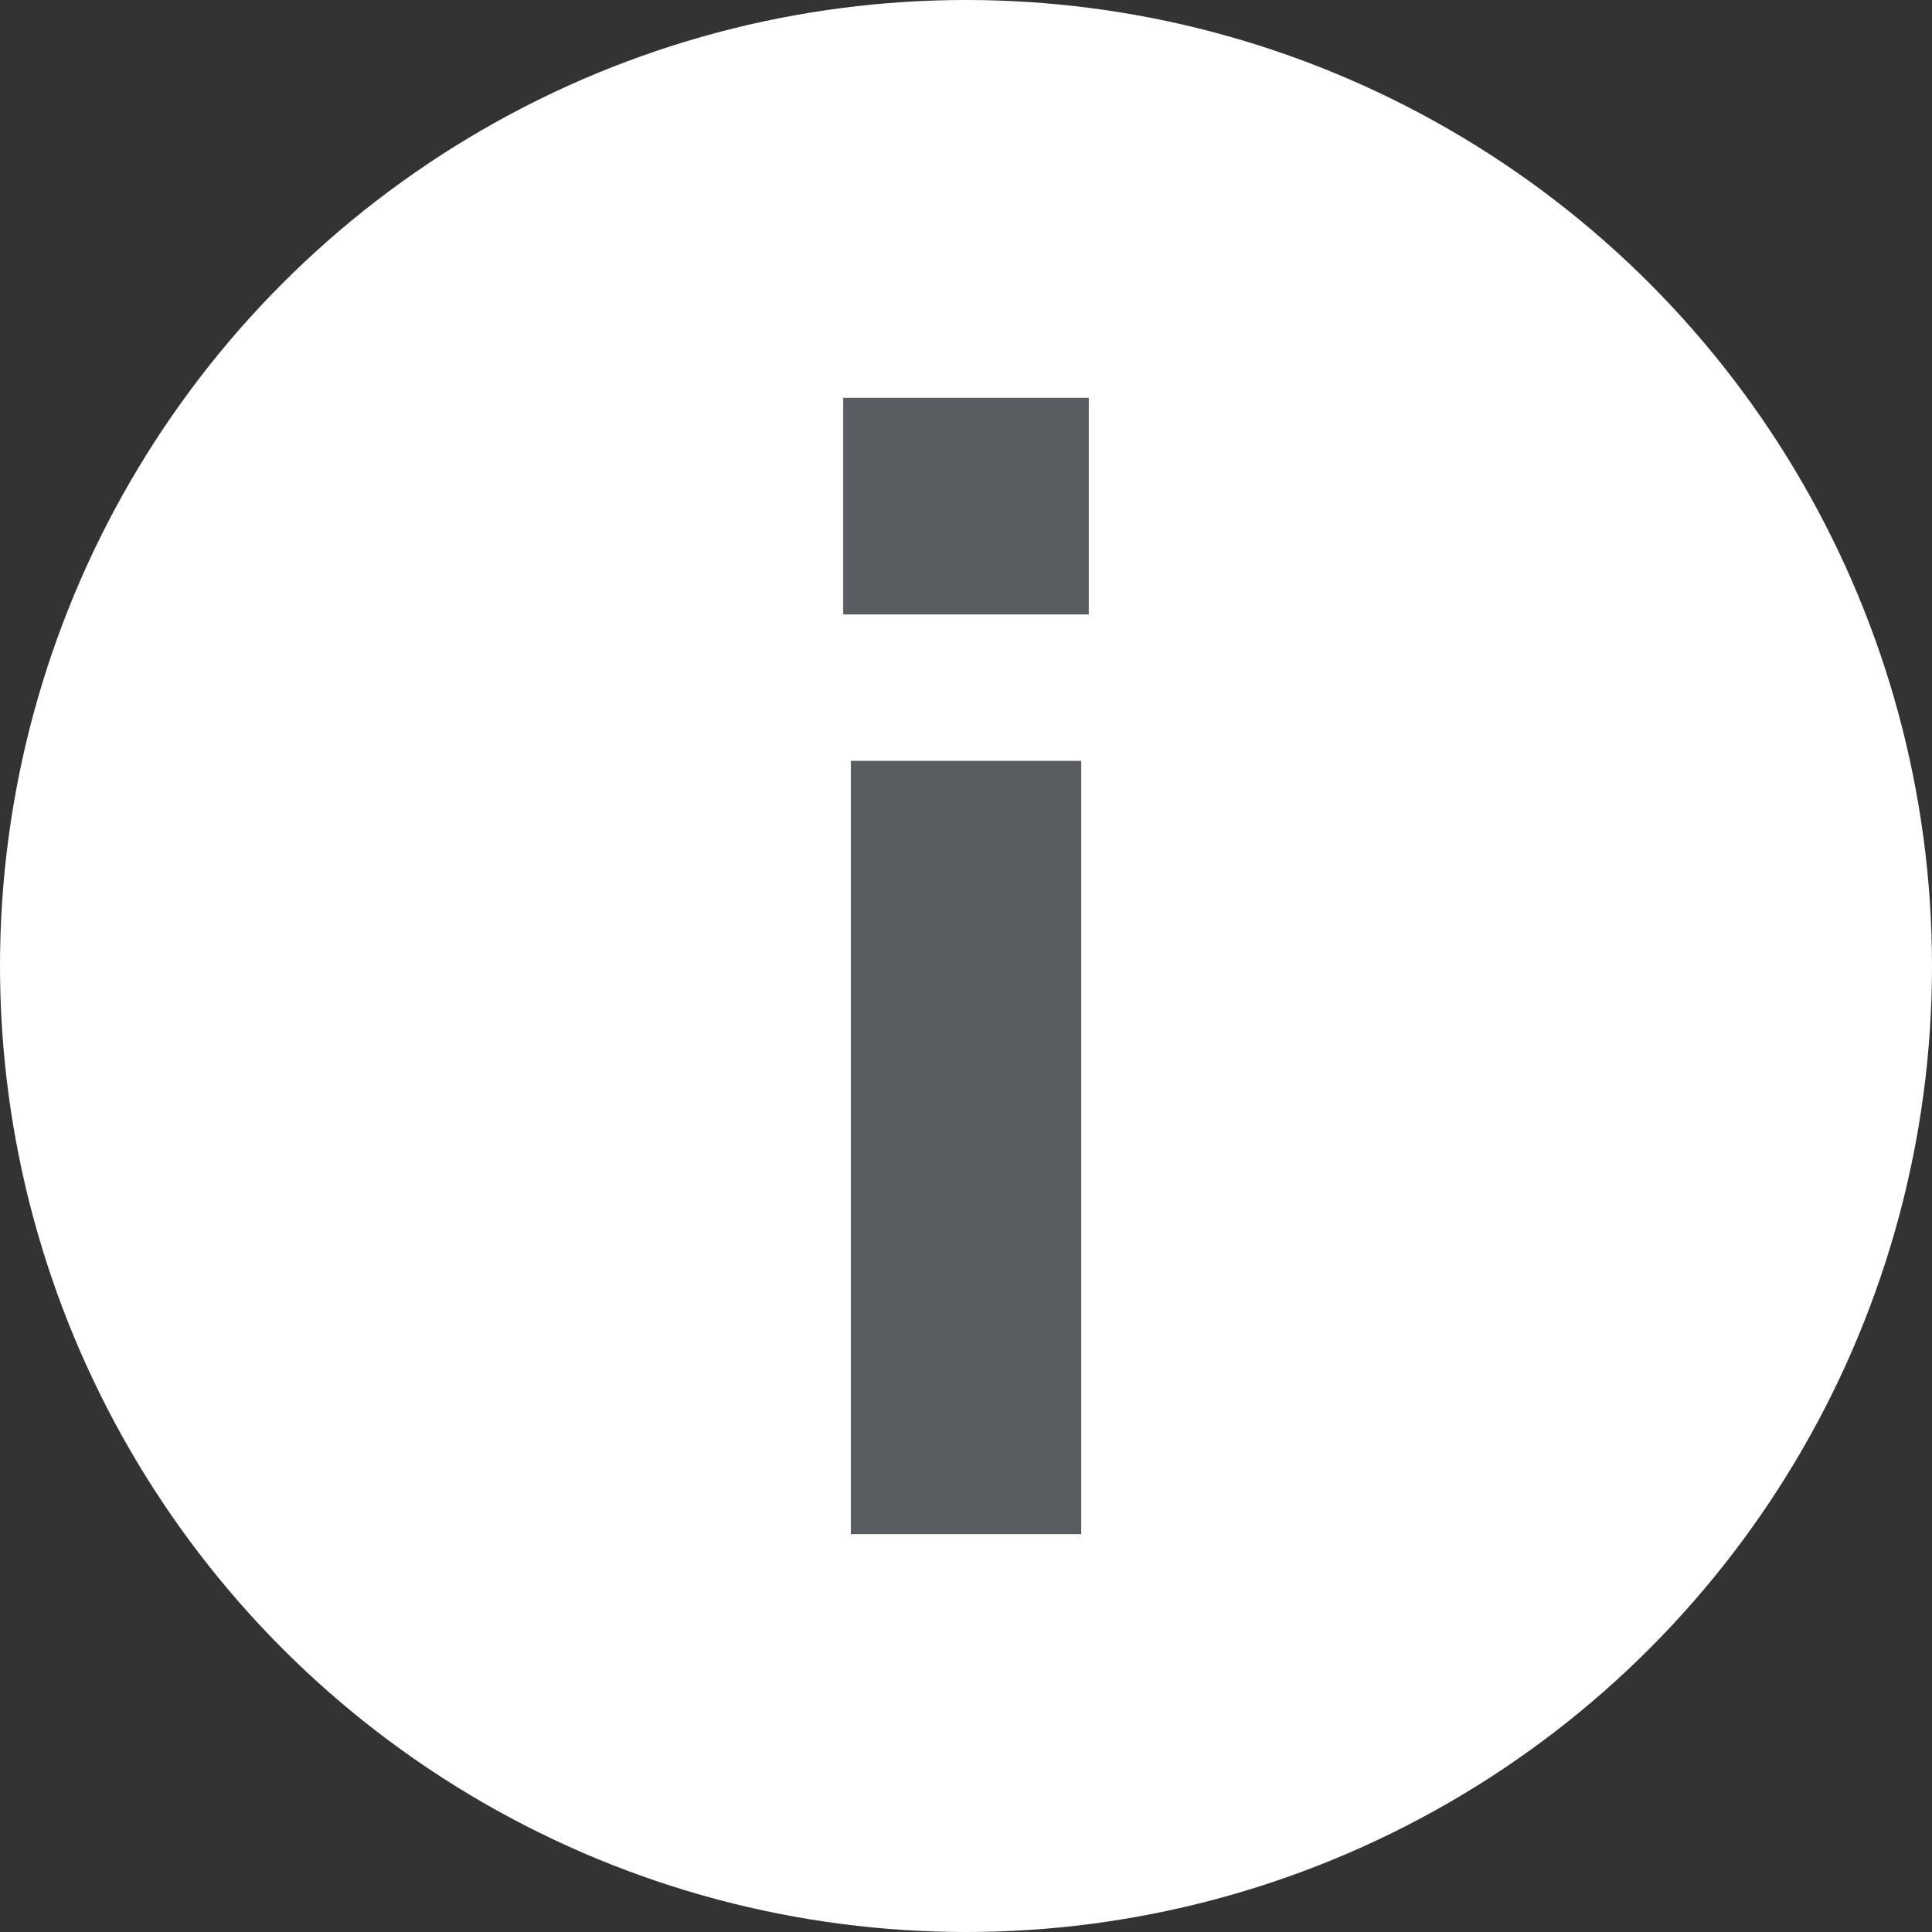 <?xml version="1.0" encoding="utf-8"?>
<!-- Generator: Adobe Illustrator 15.0.0, SVG Export Plug-In . SVG Version: 6.00 Build 0)  -->
<!DOCTYPE svg PUBLIC "-//W3C//DTD SVG 1.1//EN" "http://www.w3.org/Graphics/SVG/1.1/DTD/svg11.dtd">
<svg version="1.1" id="Ebene_1" xmlns:x="http://ns.adobe.com/Extensibility/1.0/" xmlns:i="http://ns.adobe.com/AdobeIllustrator/10.0/" xmlns:graph="http://ns.adobe.com/Graphs/1.0/"
	 xmlns="http://www.w3.org/2000/svg" xmlns:xlink="http://www.w3.org/1999/xlink" x="0px" y="0px" width="38px" height="38px"
	 viewBox="0 0 38 38" enable-background="new 0 0 38 38" xml:space="preserve">
<rect x="0" y="0" width="38" height="38" fill="#333333" stroke="none"/>
<title>Group 5 Copy 2</title>
<desc>Created with Sketch.</desc>
<g id="Page-1">
	<g id="_x31_024-copy-13" transform="translate(-479, -683)">
		<g id="Group-5-Copy-2" transform="translate(479, 683)">
			<circle id="Oval" fill="#FFFFFF" cx="19" cy="19" r="19"/>
			<polygon id="Path" fill="#595C61" points="21.266,30.175 21.266,14.965 16.735,14.965 16.735,30.175 			"/>
			<polygon id="Path_1_" fill="#595C61" points="21.415,12.085 21.415,7.825 16.585,7.825 16.585,12.085 			"/>
		</g>
	</g>
</g>
</svg>

